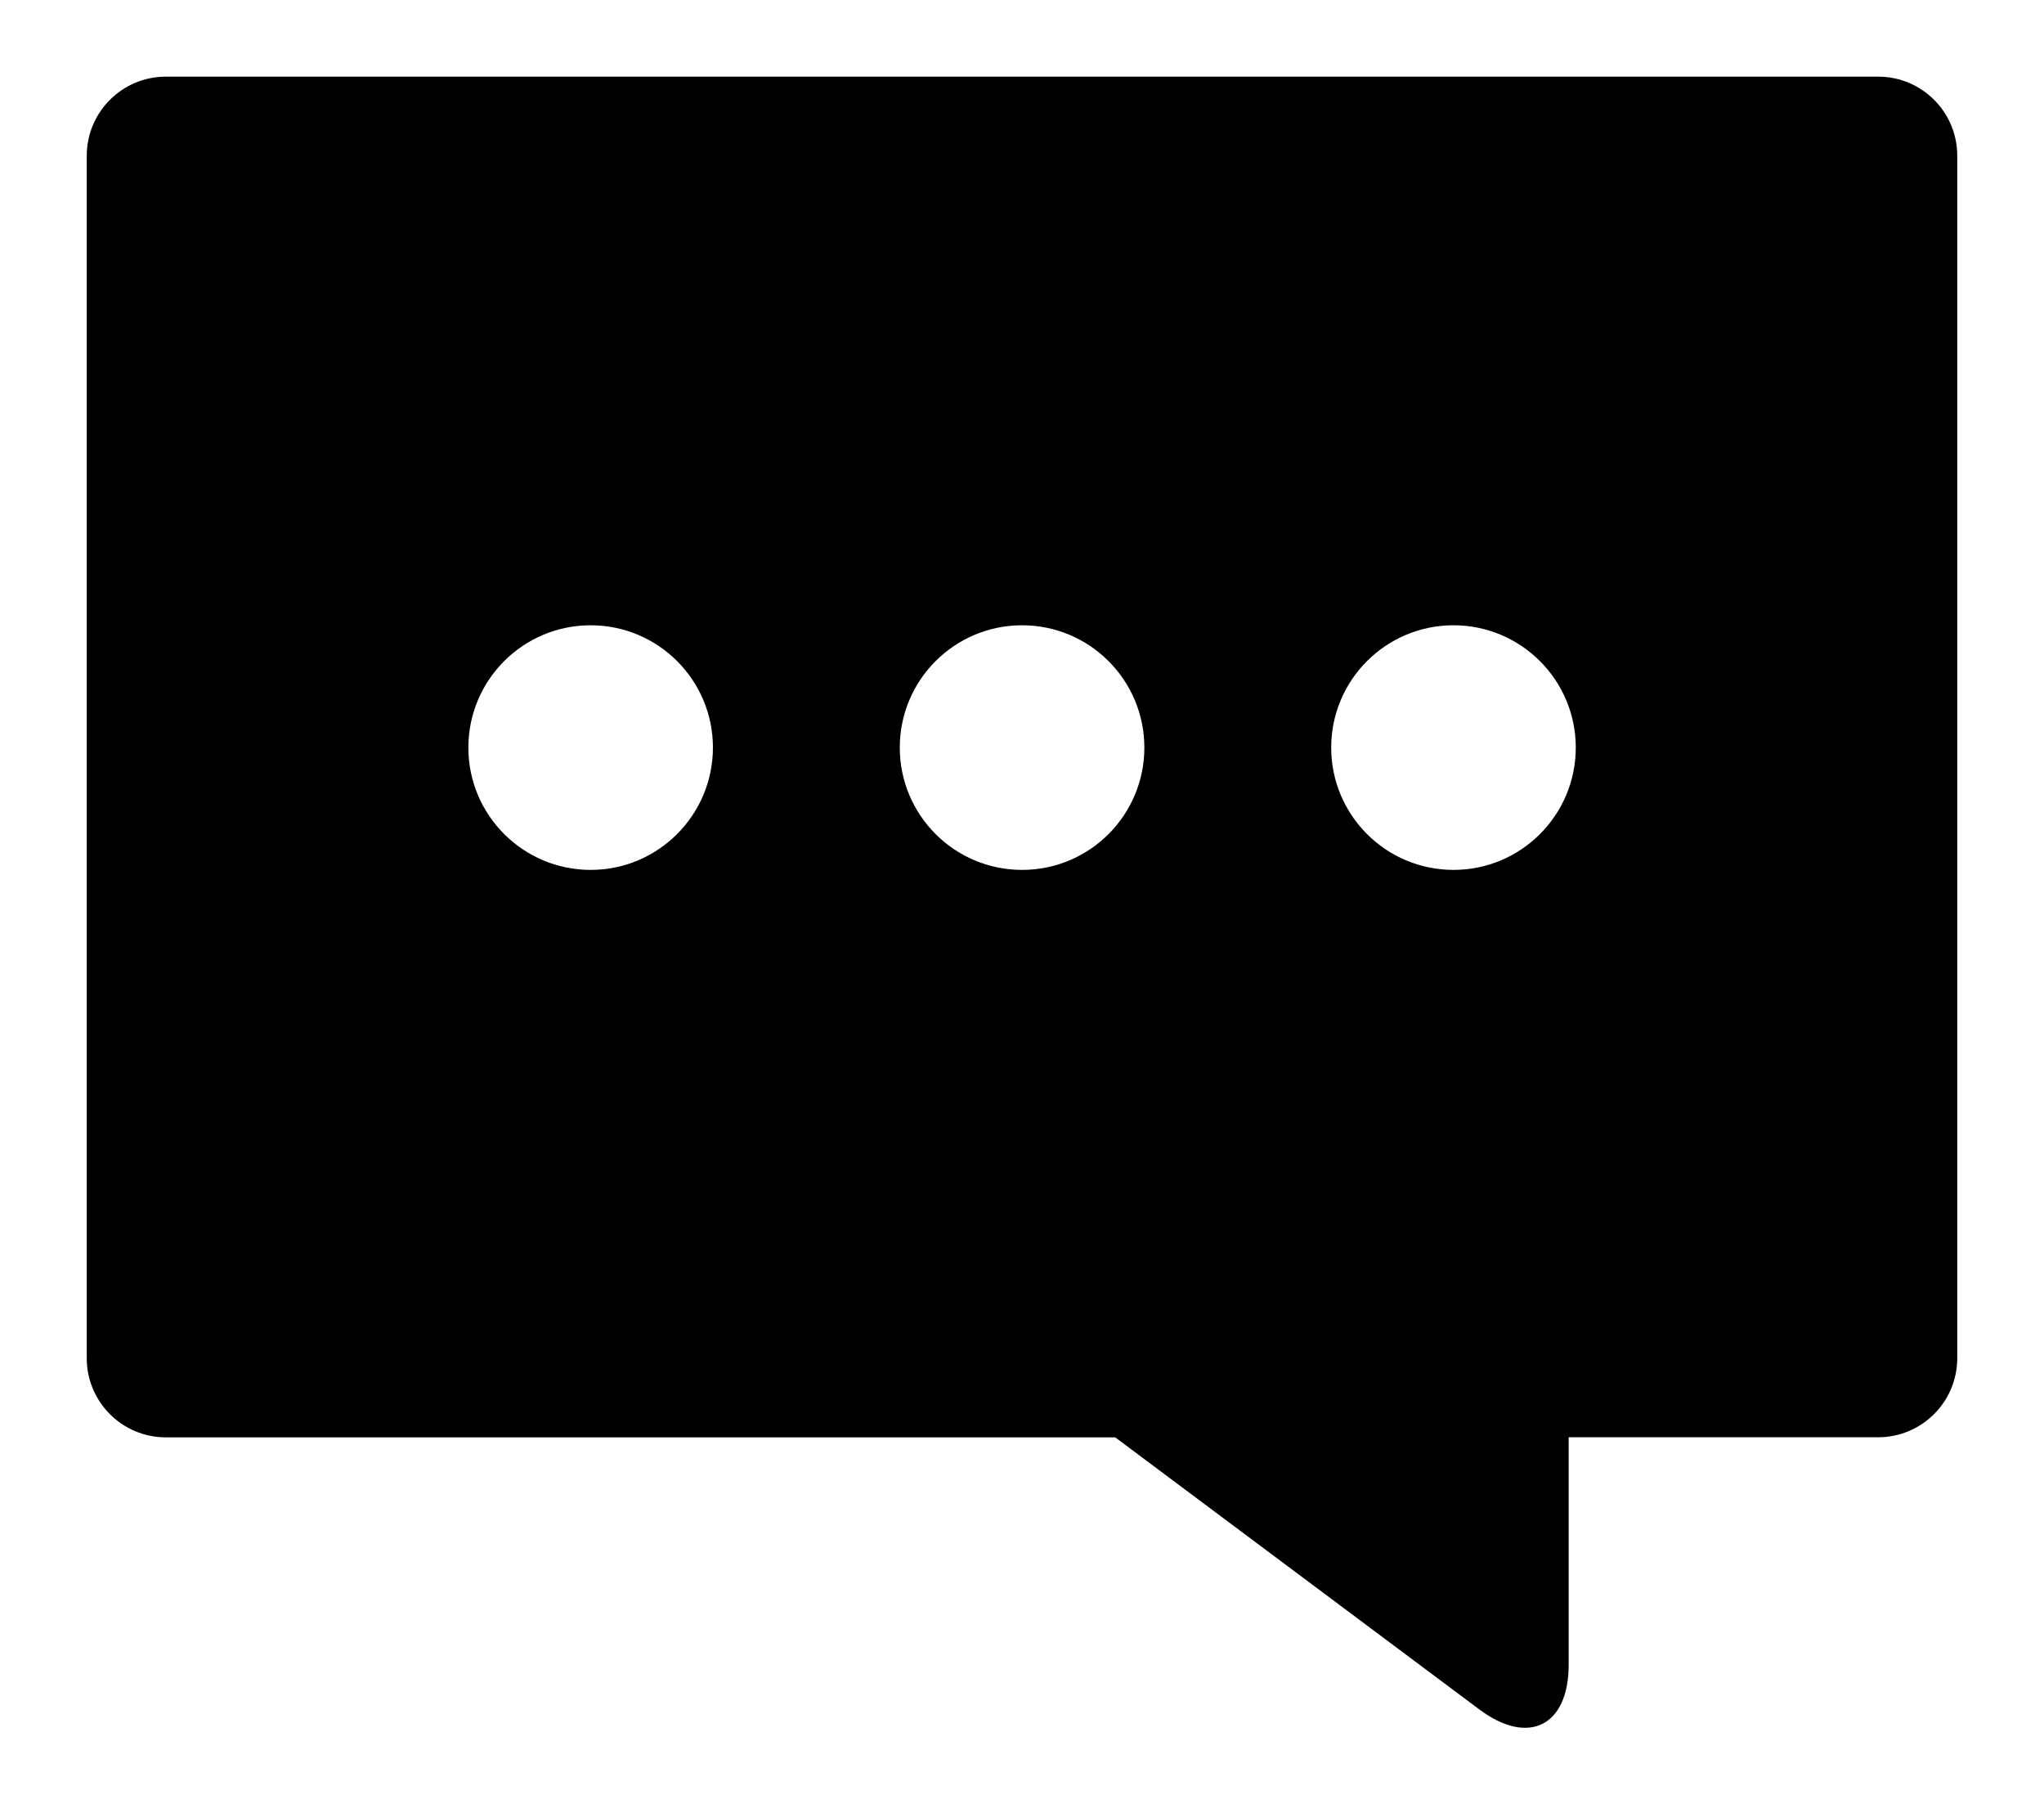<?xml version="1.0" encoding="utf-8"?>
<!-- Generator: Adobe Illustrator 17.0.0, SVG Export Plug-In . SVG Version: 6.00 Build 0)  -->
<!DOCTYPE svg PUBLIC "-//W3C//DTD SVG 1.1//EN" "http://www.w3.org/Graphics/SVG/1.1/DTD/svg11.dtd">
<svg version="1.1" id="Capa_1" xmlns="http://www.w3.org/2000/svg" xmlns:xlink="http://www.w3.org/1999/xlink" x="0px" y="0px"
	 width="29.1px" height="25.681px" viewBox="0 0 29.1 25.681" enable-background="new 0 0 29.1 25.681" xml:space="preserve">
<path d="M26.74,1.091H2.361c-0.621,0-1.126,0.504-1.126,1.126v17.116c0,0.621,0.504,1.126,1.126,1.126h13.516l5.184,3.873
	c0.7,0.523,1.272,0.236,1.272-0.638v-3.236h4.406c0.621,0,1.126-0.504,1.126-1.126V2.216C27.865,1.595,27.361,1.091,26.74,1.091z
	 M8.409,12.382c-0.962,0-1.741-0.78-1.741-1.741c0-0.962,0.78-1.741,1.741-1.741s1.741,0.78,1.741,1.741
	C10.149,11.602,9.37,12.382,8.409,12.382z M14.551,12.382c-0.962,0-1.741-0.78-1.741-1.741c0-0.962,0.78-1.741,1.741-1.741
	s1.741,0.78,1.741,1.741C16.292,11.602,15.513,12.382,14.551,12.382z M20.693,12.382c-0.962,0-1.741-0.78-1.741-1.741
	c0-0.962,0.78-1.741,1.741-1.741s1.741,0.78,1.741,1.741C22.434,11.602,21.655,12.382,20.693,12.382z"/>
</svg>
